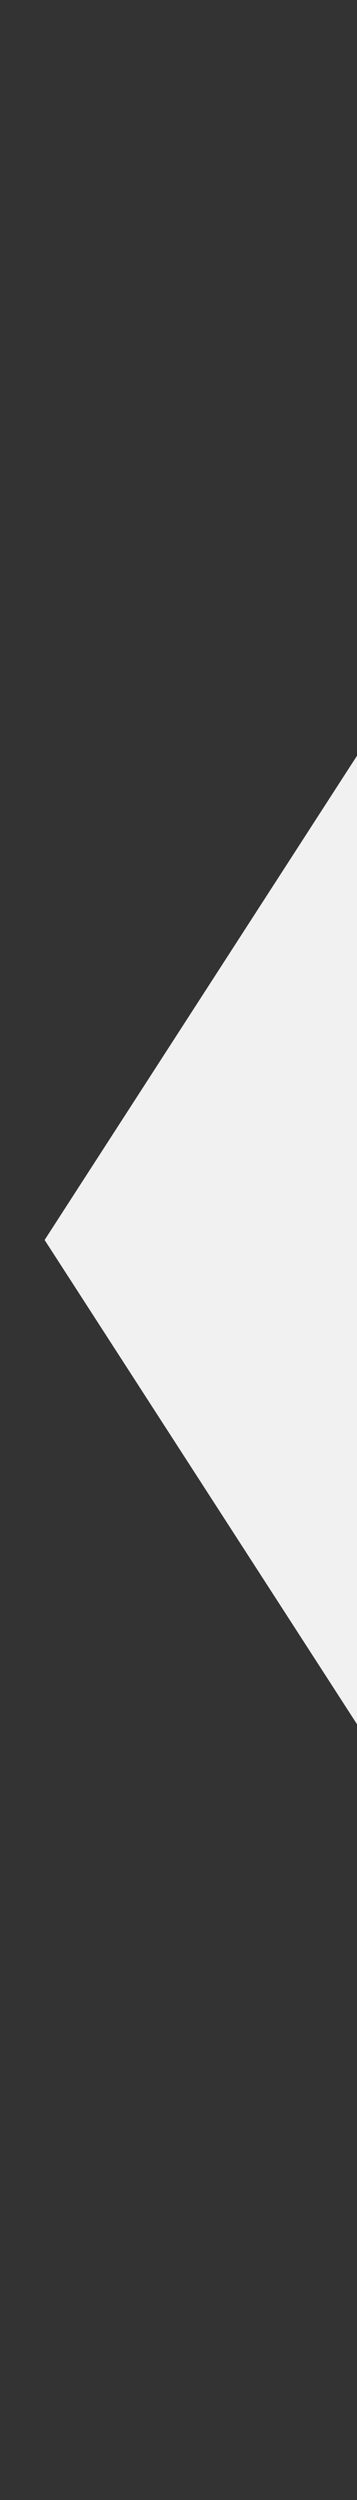 <svg xmlns="http://www.w3.org/2000/svg" xmlns:xlink="http://www.w3.org/1999/xlink" width="24" height="168" viewBox="0 0 24 168"><rect x="0" y="0" width="24" height="168" fill="#333333" stroke="none"/><defs><clipPath id="a"><rect width="168" height="24" fill="#f1f1f1" stroke="#707070" stroke-width="1"></rect></clipPath></defs><g transform="translate(0 168) rotate(-90)" clip-path="url(#a)"><path d="M40.1,0l40.1,25.879H0Z" transform="translate(44.573 3)" fill="#f1f1f1"></path></g></svg>